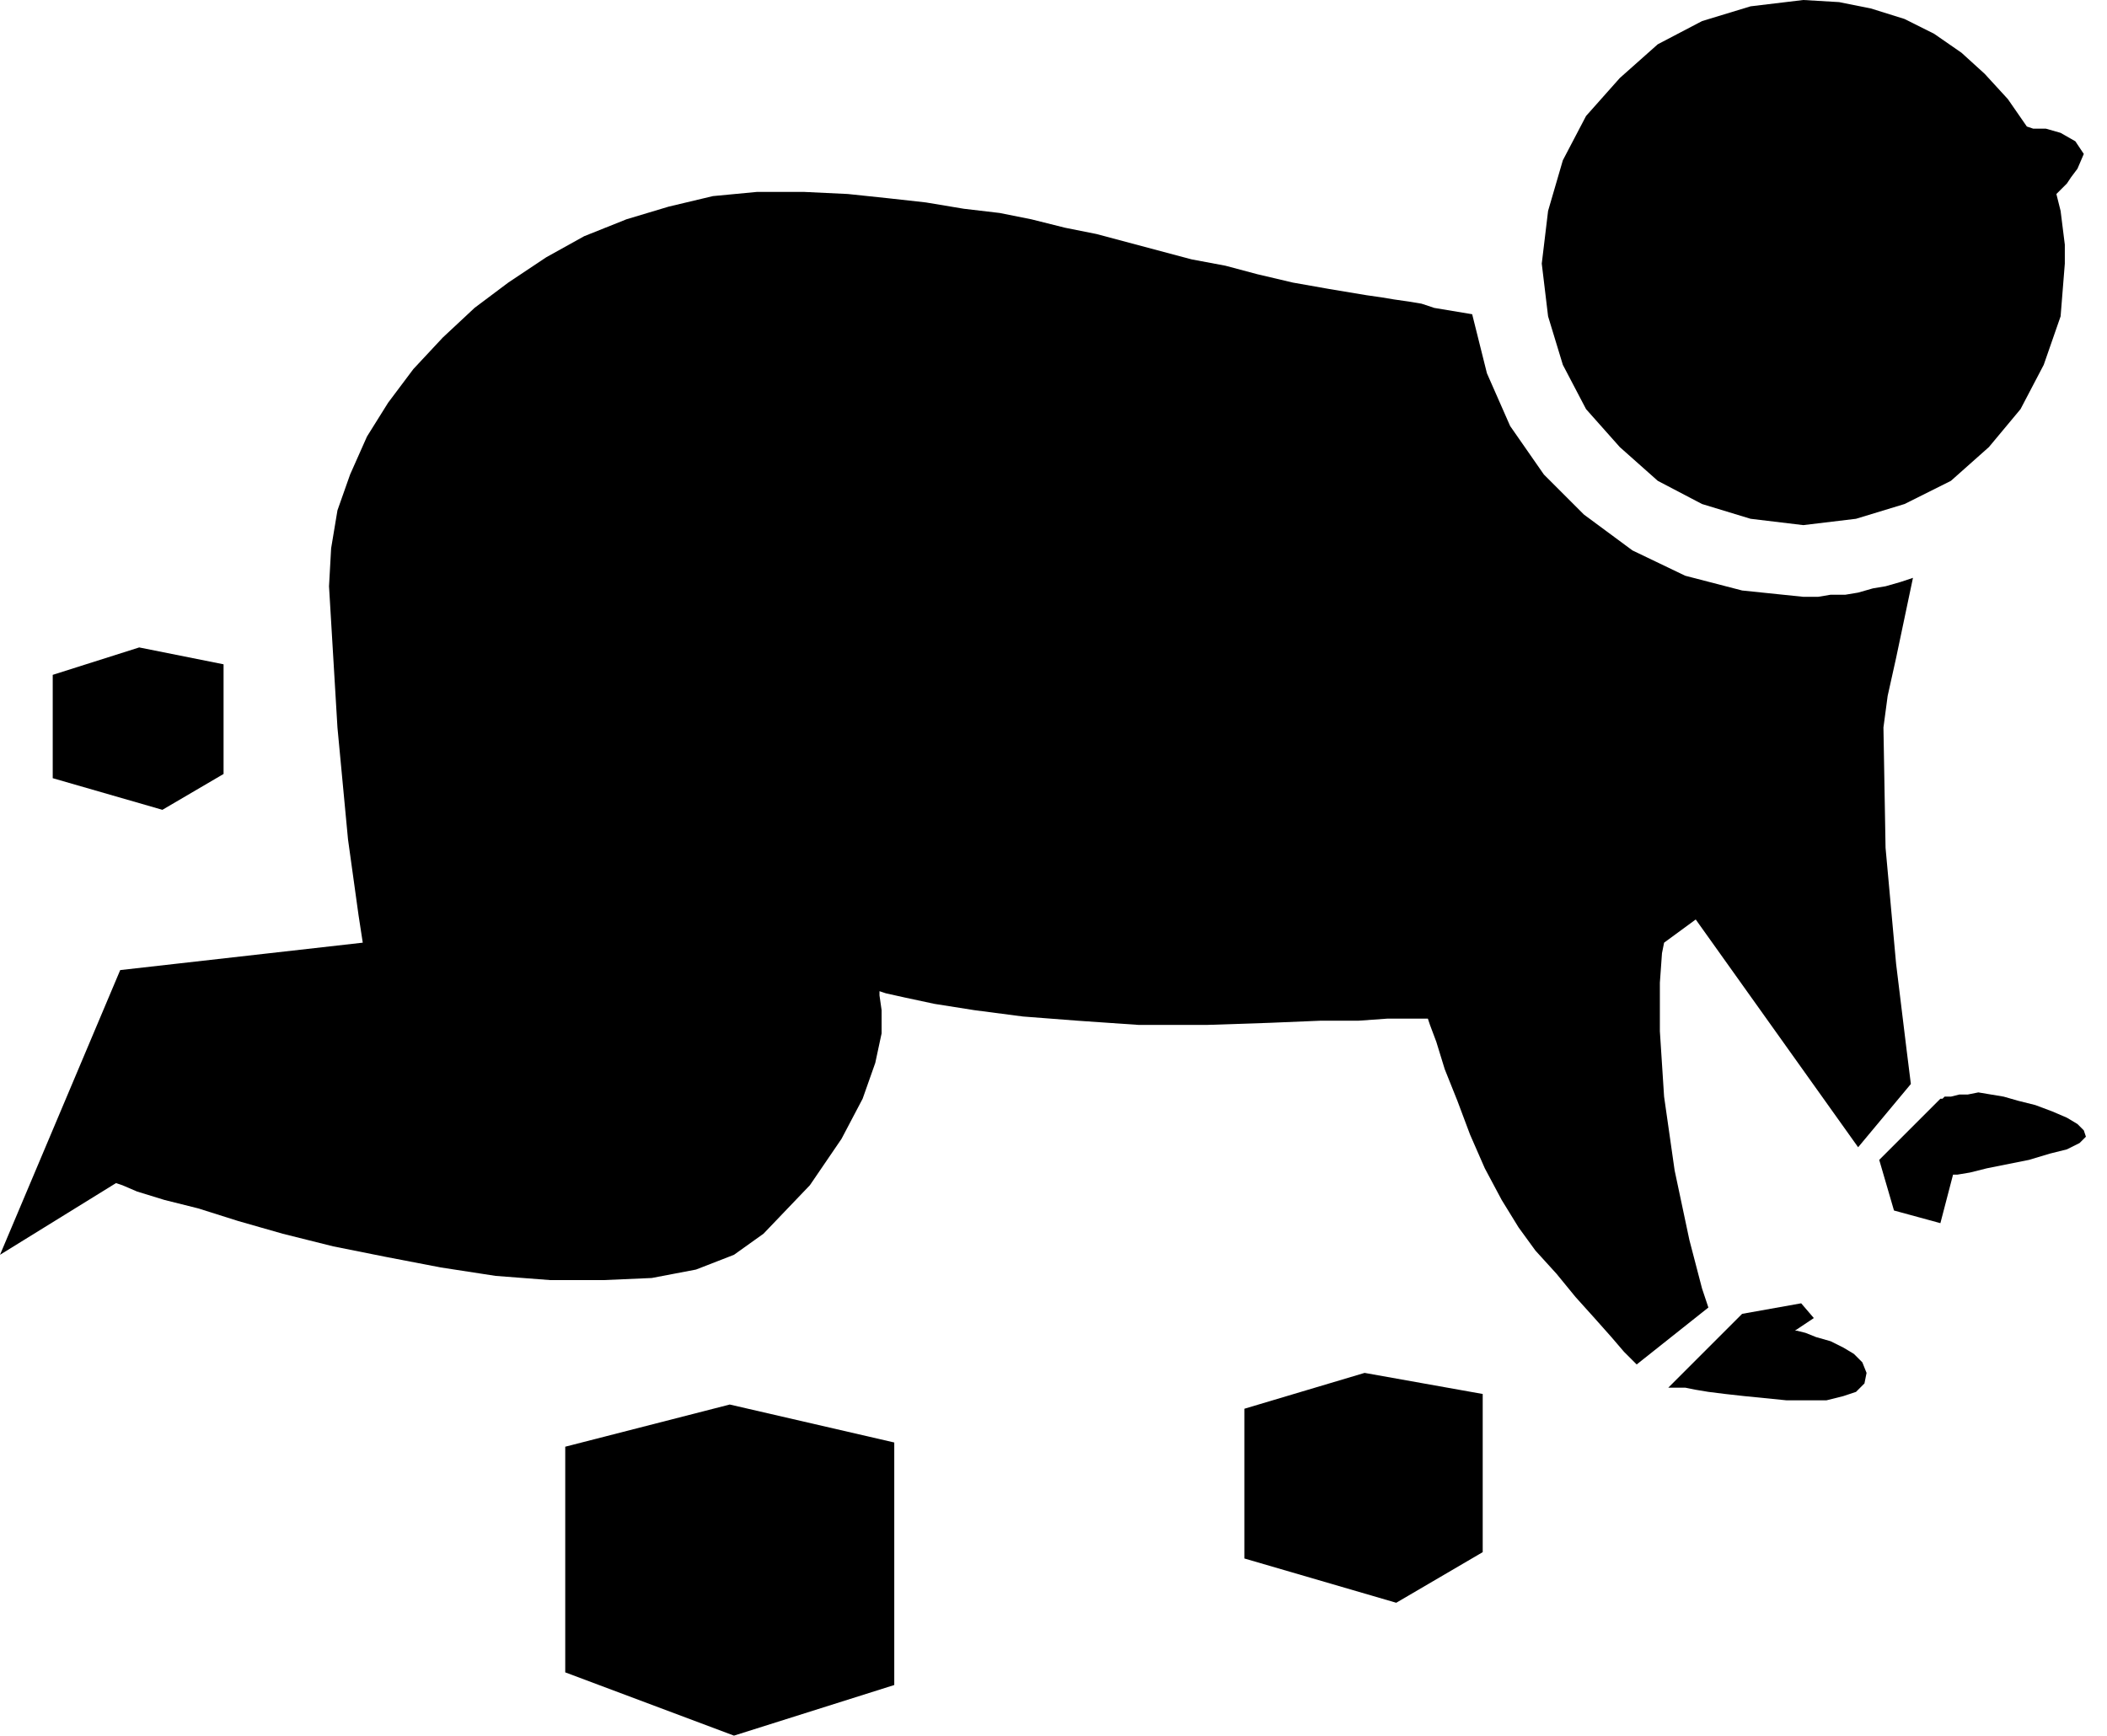 <svg xmlns="http://www.w3.org/2000/svg" width="95.904" height="79.008" fill-rule="evenodd" stroke-linecap="round" preserveAspectRatio="none" viewBox="0 0 999 823"><style>.pen1{stroke:none}.brush2{fill:#000}</style><path d="m893 345 2-15 4-18 4-19 4-19-6 2-7 2-6 1-7 2-6 1h-7l-6 1h-7l-29-3-27-7-25-12-23-17-19-19-16-23-11-25-7-28-6-1-6-1-6-1-6-2-6-1-7-1-6-1-7-1-18-3-17-3-17-4-15-4-16-3-15-4-15-4-15-4-15-3-16-4-15-3-17-2-18-3-18-2-19-2-21-1h-22l-21 2-21 5-20 6-20 8-18 10-18 12-16 12-15 14-14 15-12 16-10 16-8 18-6 17-3 18-1 18 4 67 5 53 5 36 2 13-115 13L0 595l55-34 3 1 7 3 13 4 16 4 19 6 21 6 24 6 25 5 26 5 26 4 26 2h25l23-1 21-4 18-7 14-10 22-23 15-22 10-19 6-17 3-14v-11l-1-7v-2l3 1 9 2 14 3 19 3 23 3 26 2 29 2h32l30-1 24-1h18l14-1h19l1 3 3 8 4 13 6 15 6 16 7 16 8 15 8 13 8 11 10 11 9 11 9 10 8 9 6 7 4 4 2 2 34-27-3-9-6-23-7-33-5-35-2-31v-23l1-14 1-5 15-11 77 108 25-30-2-16-5-41-5-55-1-57z" class="pen1 brush2"/><path d="m985 80 3-7-4-6-7-4-7-2h-6l-3-1-9-13-11-12-11-10-13-9-14-7-16-5-15-3-17-1-25 3-23 7-21 11-18 16-16 18-11 21-7 24-3 25 3 25 7 23 11 21 16 18 18 16 21 11 23 7 25 3 25-3 23-7 22-11 18-16 15-18 11-21 8-23 2-25v-9l-1-8-1-8-2-8 2-2 3-3 2-3 3-4zm-94 470 29-29h1l1-1h3l4-1h4l5-1 6 1 6 1 7 2 8 2 8 3 7 3 5 3 3 3 1 3-3 3-6 3-8 2-10 3-10 2-10 2-8 2-6 1h-2l-6 23-22-6-7-24zm-65 73 28-5 6 7-9 6h1l4 1 5 2 7 2 6 3 5 3 4 4 2 5-1 5-4 4-6 2-8 2h-19l-10-1-10-1-9-1-8-1-6-1-5-1h-8l35-35zm-558 63v107l80 30 76-24V684l-78-18-78 20zm322-18 57-17 56 10v75l-41 24-72-21v-71zM25 320l41-13 40 8v52l-29 17-52-15v-49z" class="pen1 brush2"/></svg>
